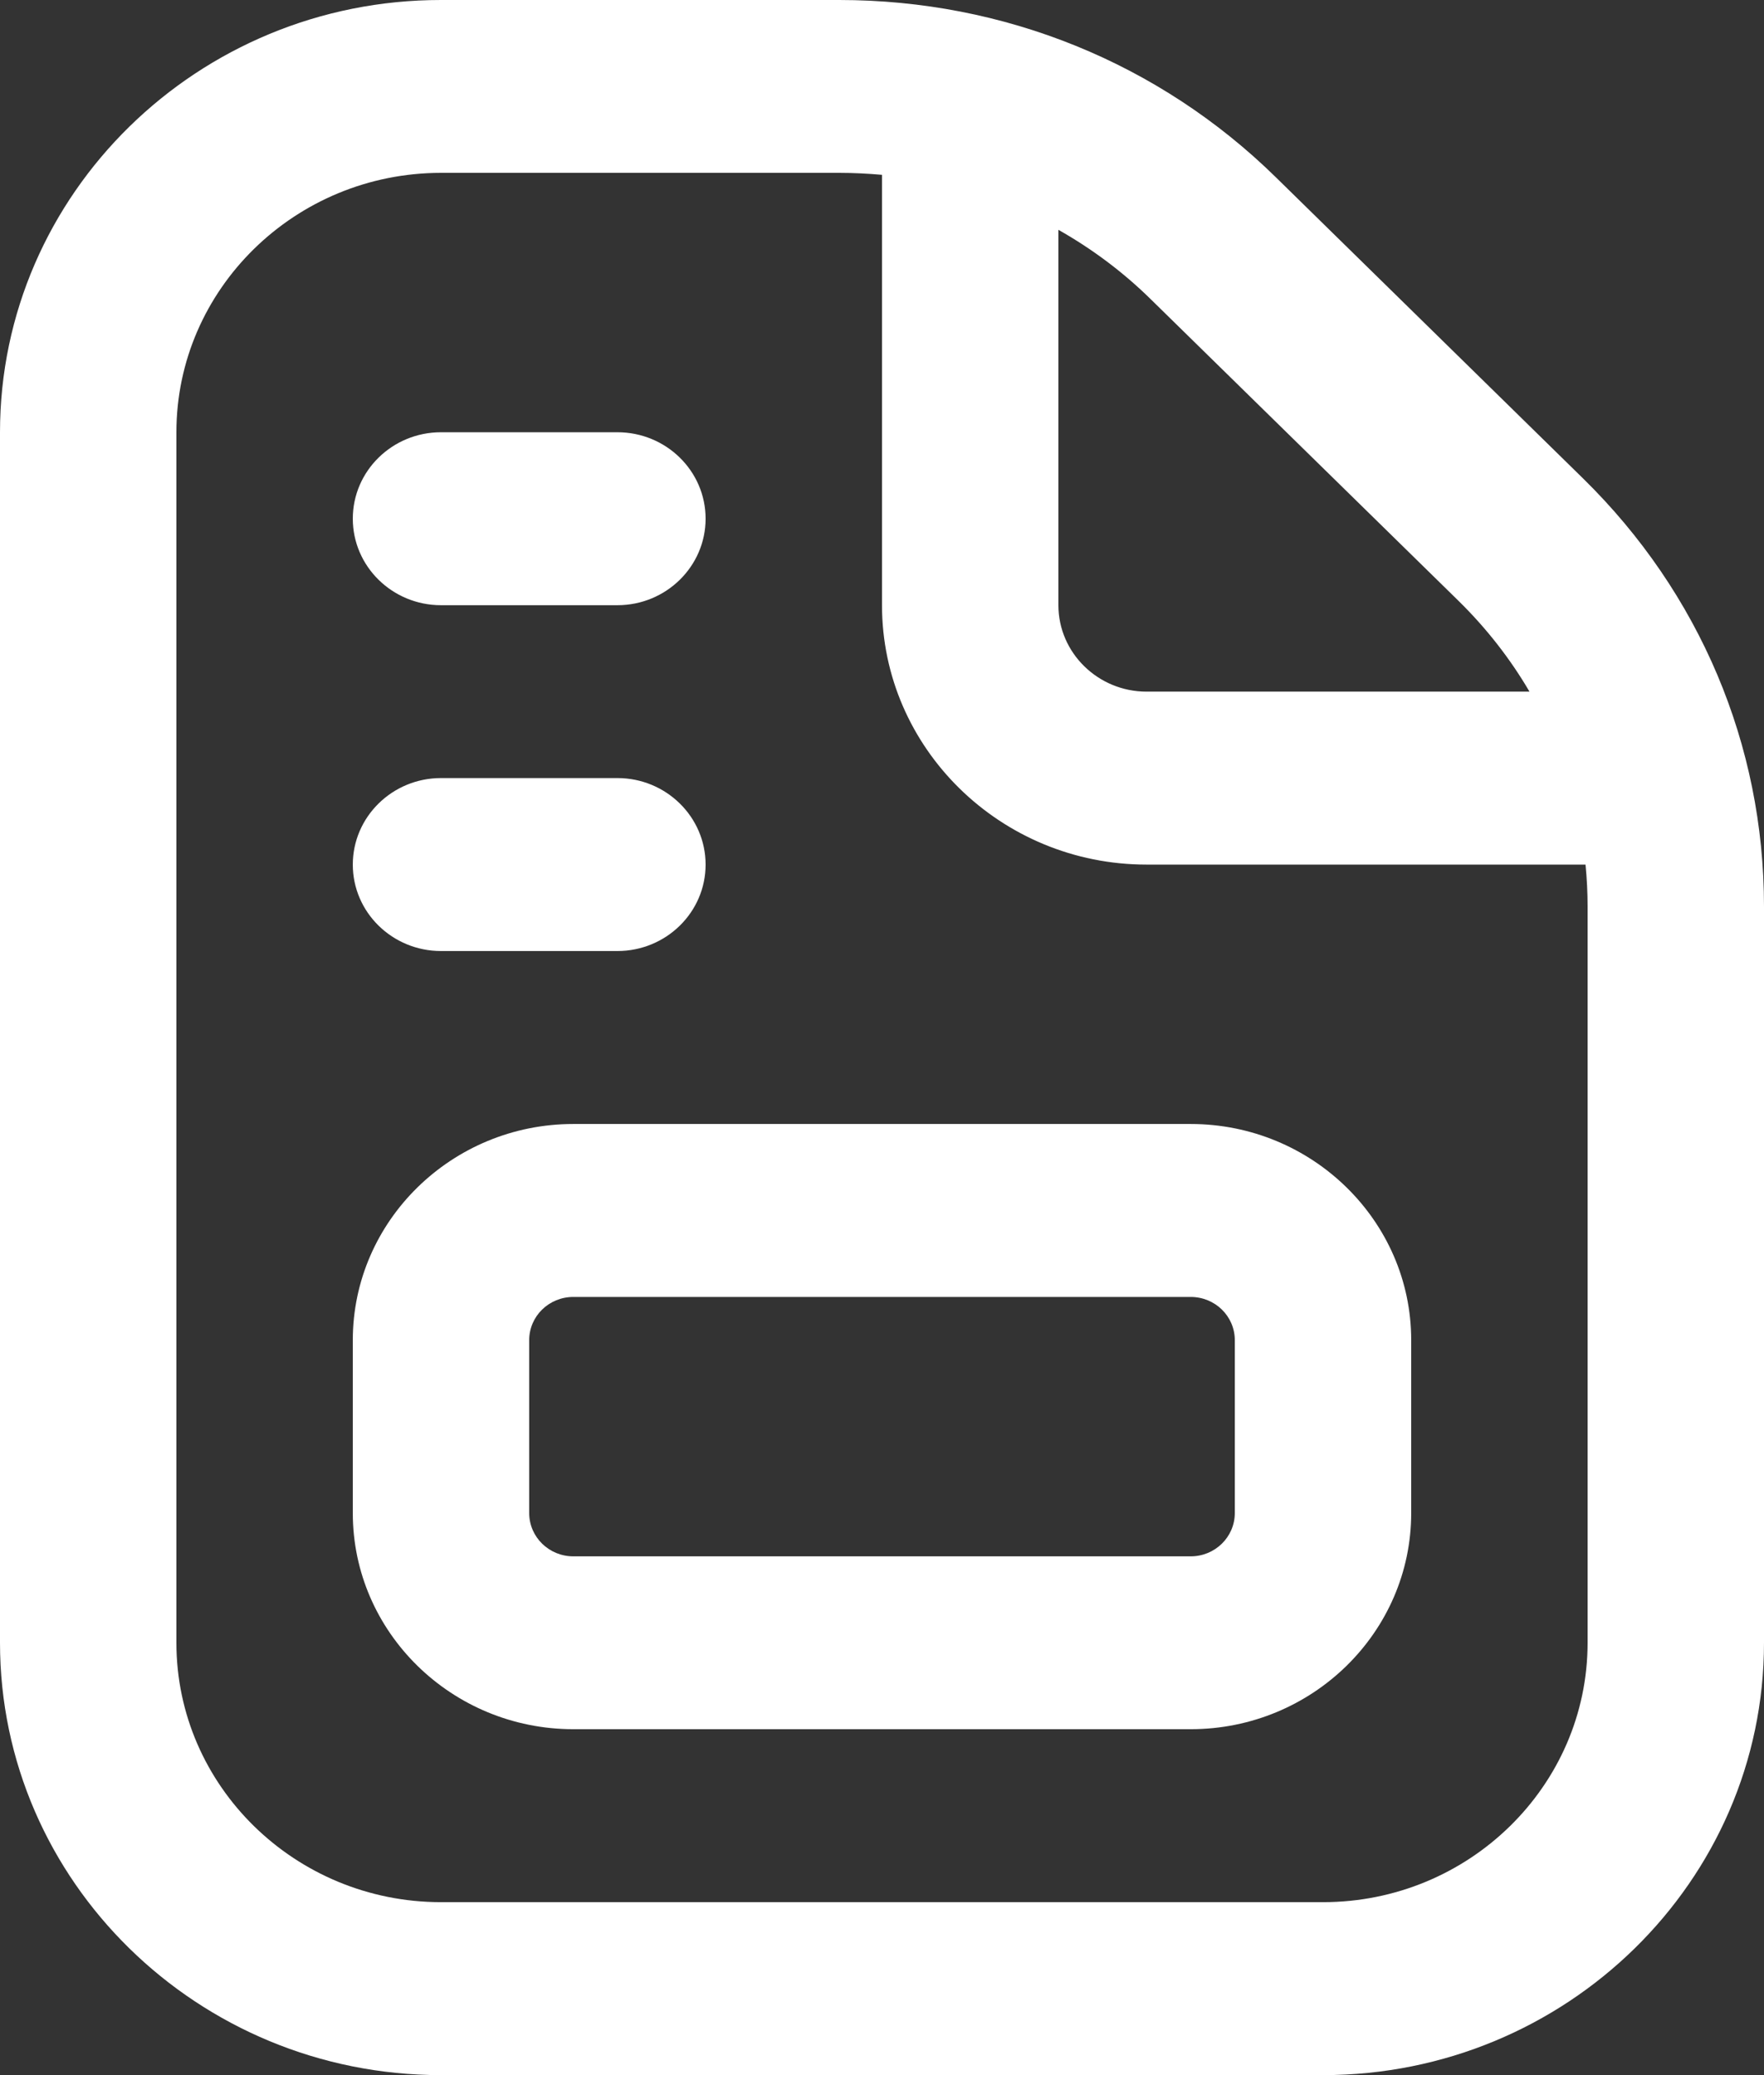 <svg width="17" height="20" viewBox="0 0 17 20" fill="none" xmlns="http://www.w3.org/2000/svg">
<rect x="0" y="0" width="17" height="20" fill="#333333" stroke="none"/>
<path d="M15.258 4.613L12.295 1.708C11.172 0.607 9.677 2.78548e-07 8.088 2.78548e-07H4.25C1.907 -0.001 0 1.868 0 4.166V15.833C0 18.131 1.907 20 4.25 20H12.75C15.094 20 17 18.131 17 15.833V8.737C17 7.179 16.381 5.715 15.258 4.613ZM14.056 5.791C14.326 6.056 14.555 6.35 14.74 6.666H11.05C10.582 6.666 10.2 6.292 10.2 5.833V2.215C10.522 2.397 10.823 2.621 11.092 2.886L14.055 5.79L14.056 5.791ZM15.3 15.833C15.3 17.212 14.156 18.333 12.75 18.333H4.25C2.844 18.333 1.7 17.212 1.7 15.833V4.166C1.7 2.788 2.844 1.666 4.25 1.666H8.088C8.226 1.666 8.364 1.673 8.5 1.685V5.833C8.5 7.211 9.644 8.333 11.05 8.333H15.28C15.293 8.466 15.3 8.601 15.3 8.737V15.833ZM11.475 10.833H5.525C4.354 10.833 3.4 11.768 3.4 12.916V14.583C3.4 15.732 4.354 16.666 5.525 16.666H11.475C12.646 16.666 13.6 15.732 13.6 14.583V12.916C13.6 11.768 12.646 10.833 11.475 10.833ZM11.9 14.583C11.9 14.813 11.71 15 11.475 15H5.525C5.29 15 5.1 14.813 5.1 14.583V12.916C5.1 12.686 5.29 12.5 5.525 12.5H11.475C11.71 12.5 11.9 12.686 11.9 12.916V14.583ZM3.4 8.333C3.4 7.873 3.781 7.499 4.25 7.499H5.95C6.419 7.499 6.8 7.873 6.8 8.333C6.8 8.793 6.419 9.166 5.95 9.166H4.25C3.781 9.166 3.4 8.793 3.4 8.333ZM3.4 4.999C3.4 4.539 3.781 4.166 4.25 4.166H5.95C6.419 4.166 6.8 4.539 6.8 4.999C6.8 5.459 6.419 5.833 5.95 5.833H4.25C3.781 5.833 3.4 5.459 3.4 4.999Z" fill="white"/>
</svg>
